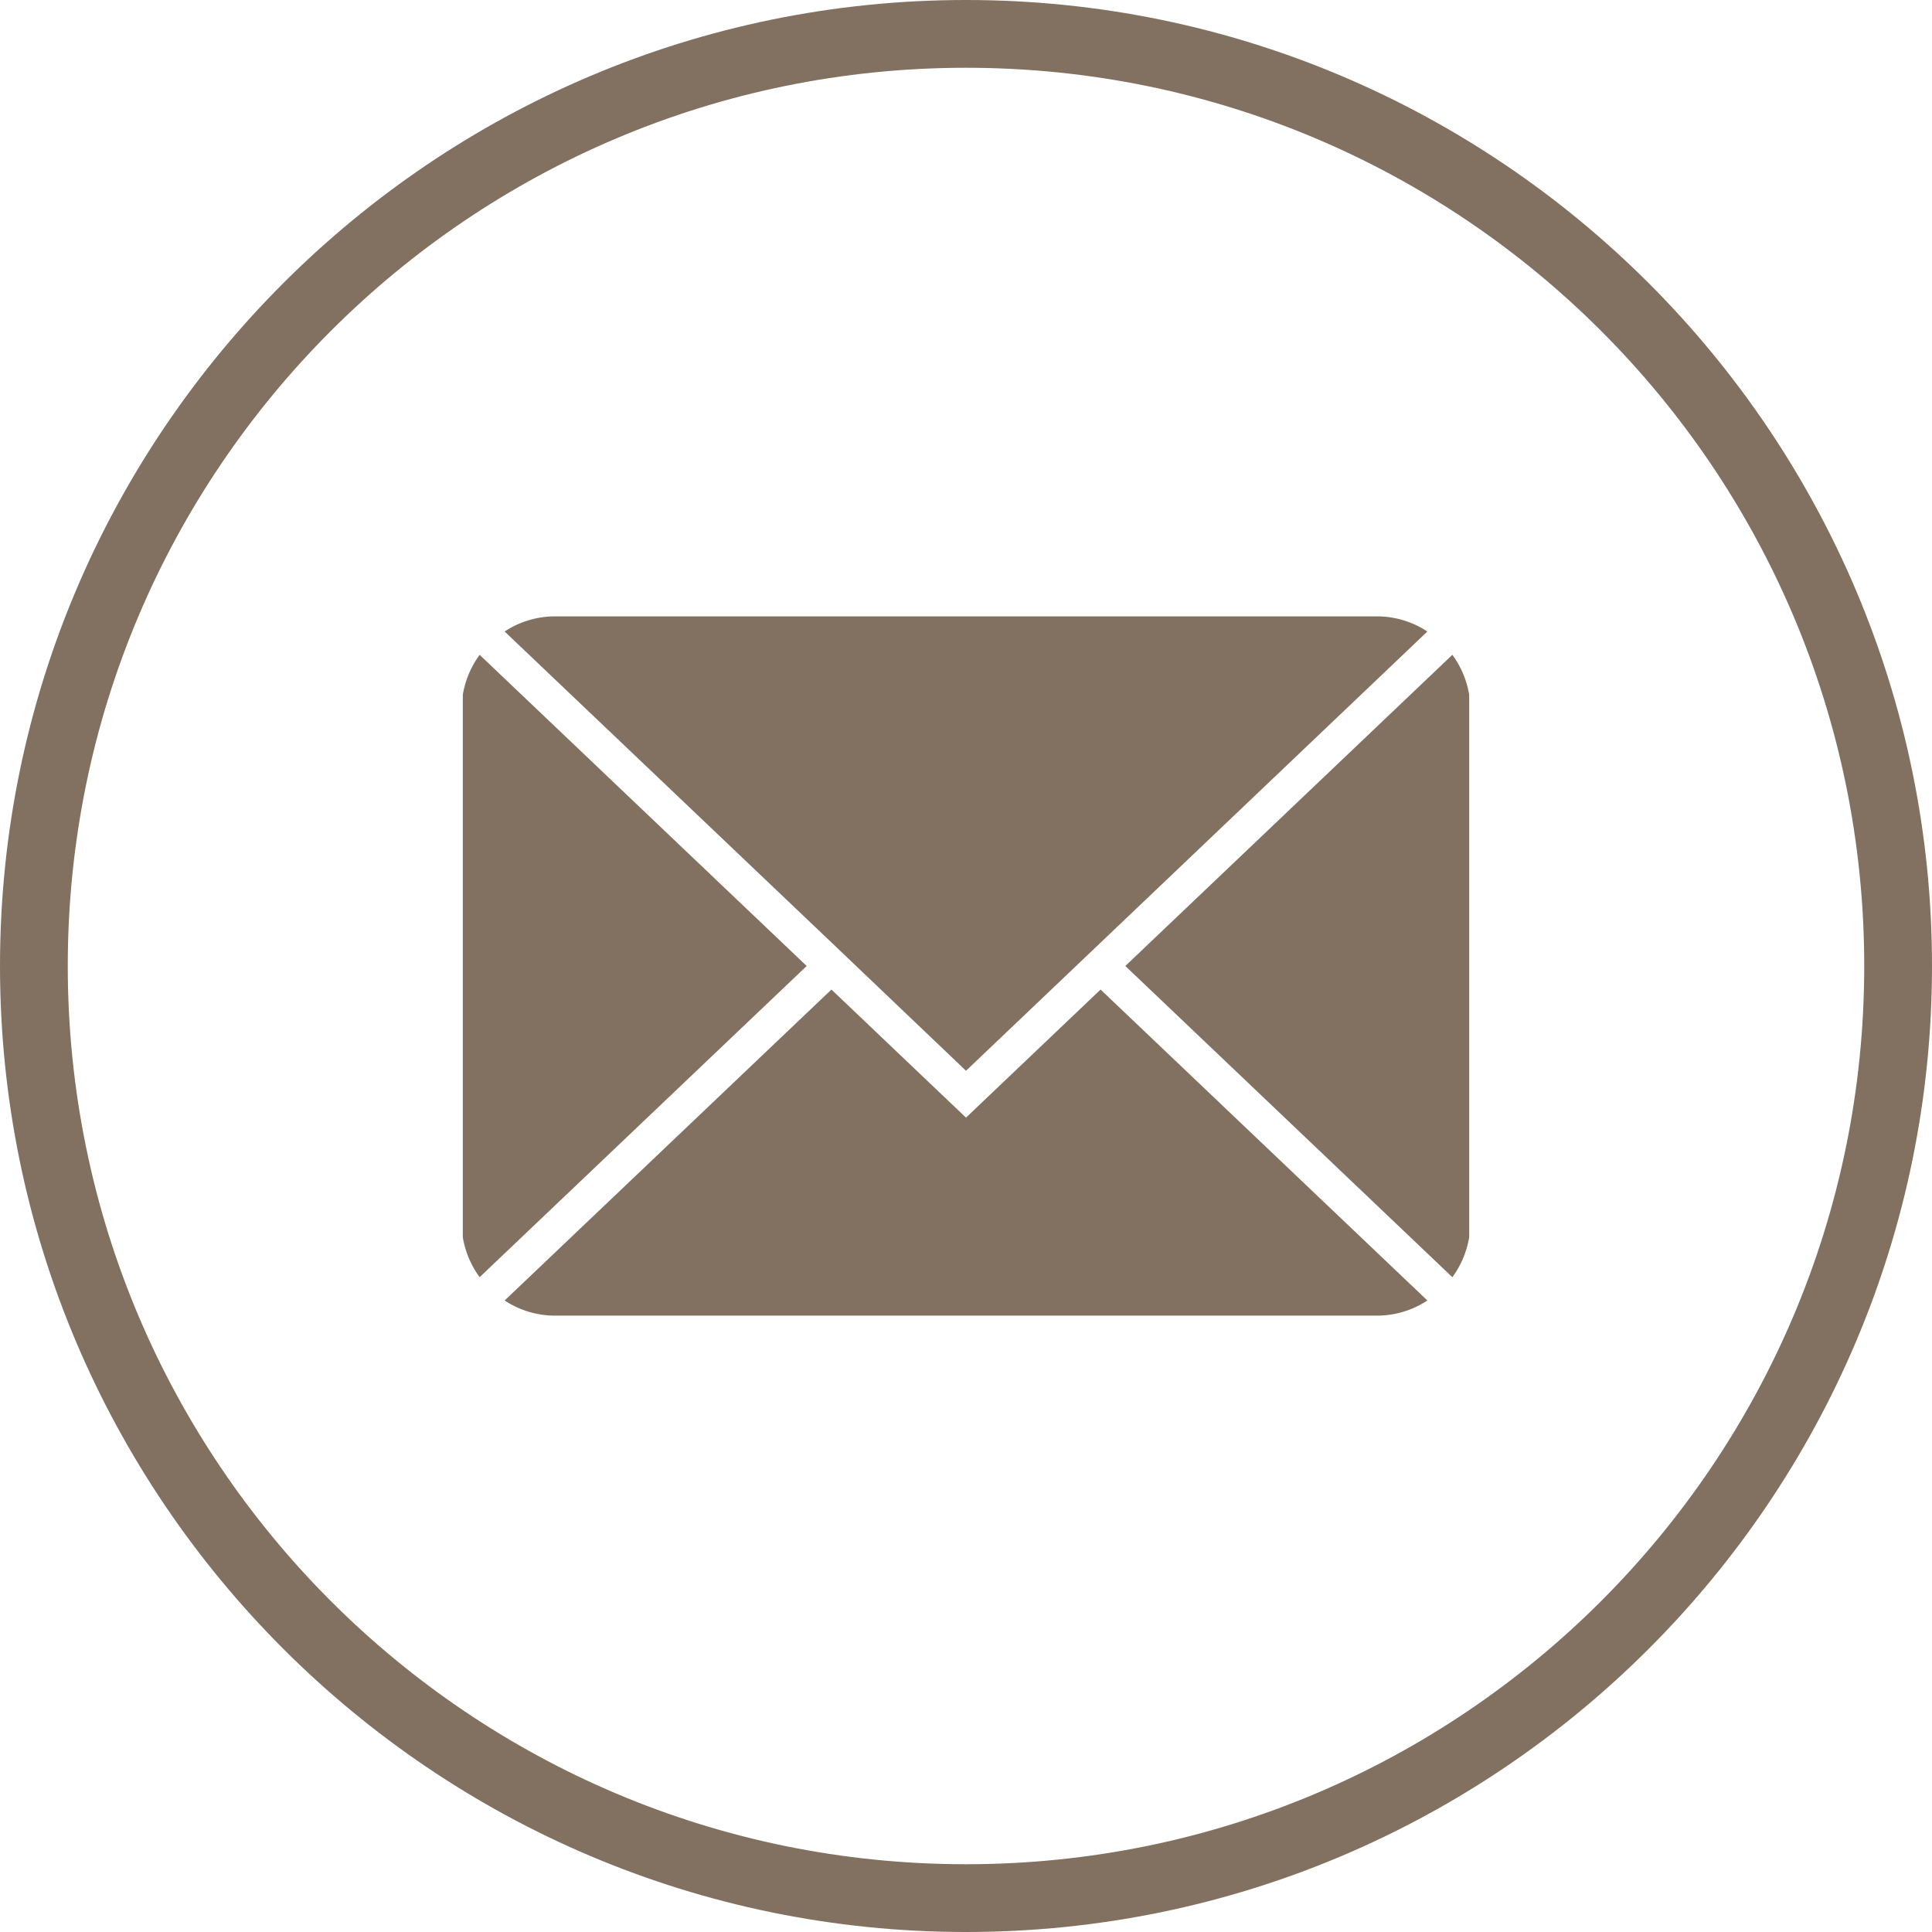 <?xml version="1.0" encoding="UTF-8" standalone="no"?><svg xmlns="http://www.w3.org/2000/svg" xmlns:xlink="http://www.w3.org/1999/xlink" data-name="Layer 1" fill="#827160" height="804" preserveAspectRatio="xMidYMid meet" version="1" viewBox="98.0 98.0 804.0 804.0" width="804" zoomAndPan="magnify"><g id="change1_1"><path d="M500,98C278.3,98,98,278.3,98,500S278.3,902,500,902,902,721.7,902,500,721.7,98,500,98Zm0,775.8c-206.4,0-373.8-167.4-373.8-373.8S293.6,126.2,500,126.2,873.8,293.6,873.8,500,706.4,873.8,500,873.8Z"/></g><g id="change1_2"><path d="M702.4,370.5,566.3,500,702.4,629.5a39,39,0,0,0,7-16.6V387.1A39,39,0,0,0,702.4,370.5Z"/></g><g id="change1_3"><path d="M500,563.1l-56-53.3L308,639.2a38.2,38.2,0,0,0,21.1,6.3H670.9a38.2,38.2,0,0,0,21.1-6.3L556,509.8Z"/></g><g id="change1_4"><path d="M297.6,370.5a39,39,0,0,0-7,16.6V612.9a39,39,0,0,0,7,16.6L433.7,500Z"/></g><g id="change1_5"><path d="M444,490.2l56,53.4L692,360.8a38.2,38.2,0,0,0-21.1-6.3H329.1a38.2,38.2,0,0,0-21.1,6.3L444,490.2Z"/></g></svg>
